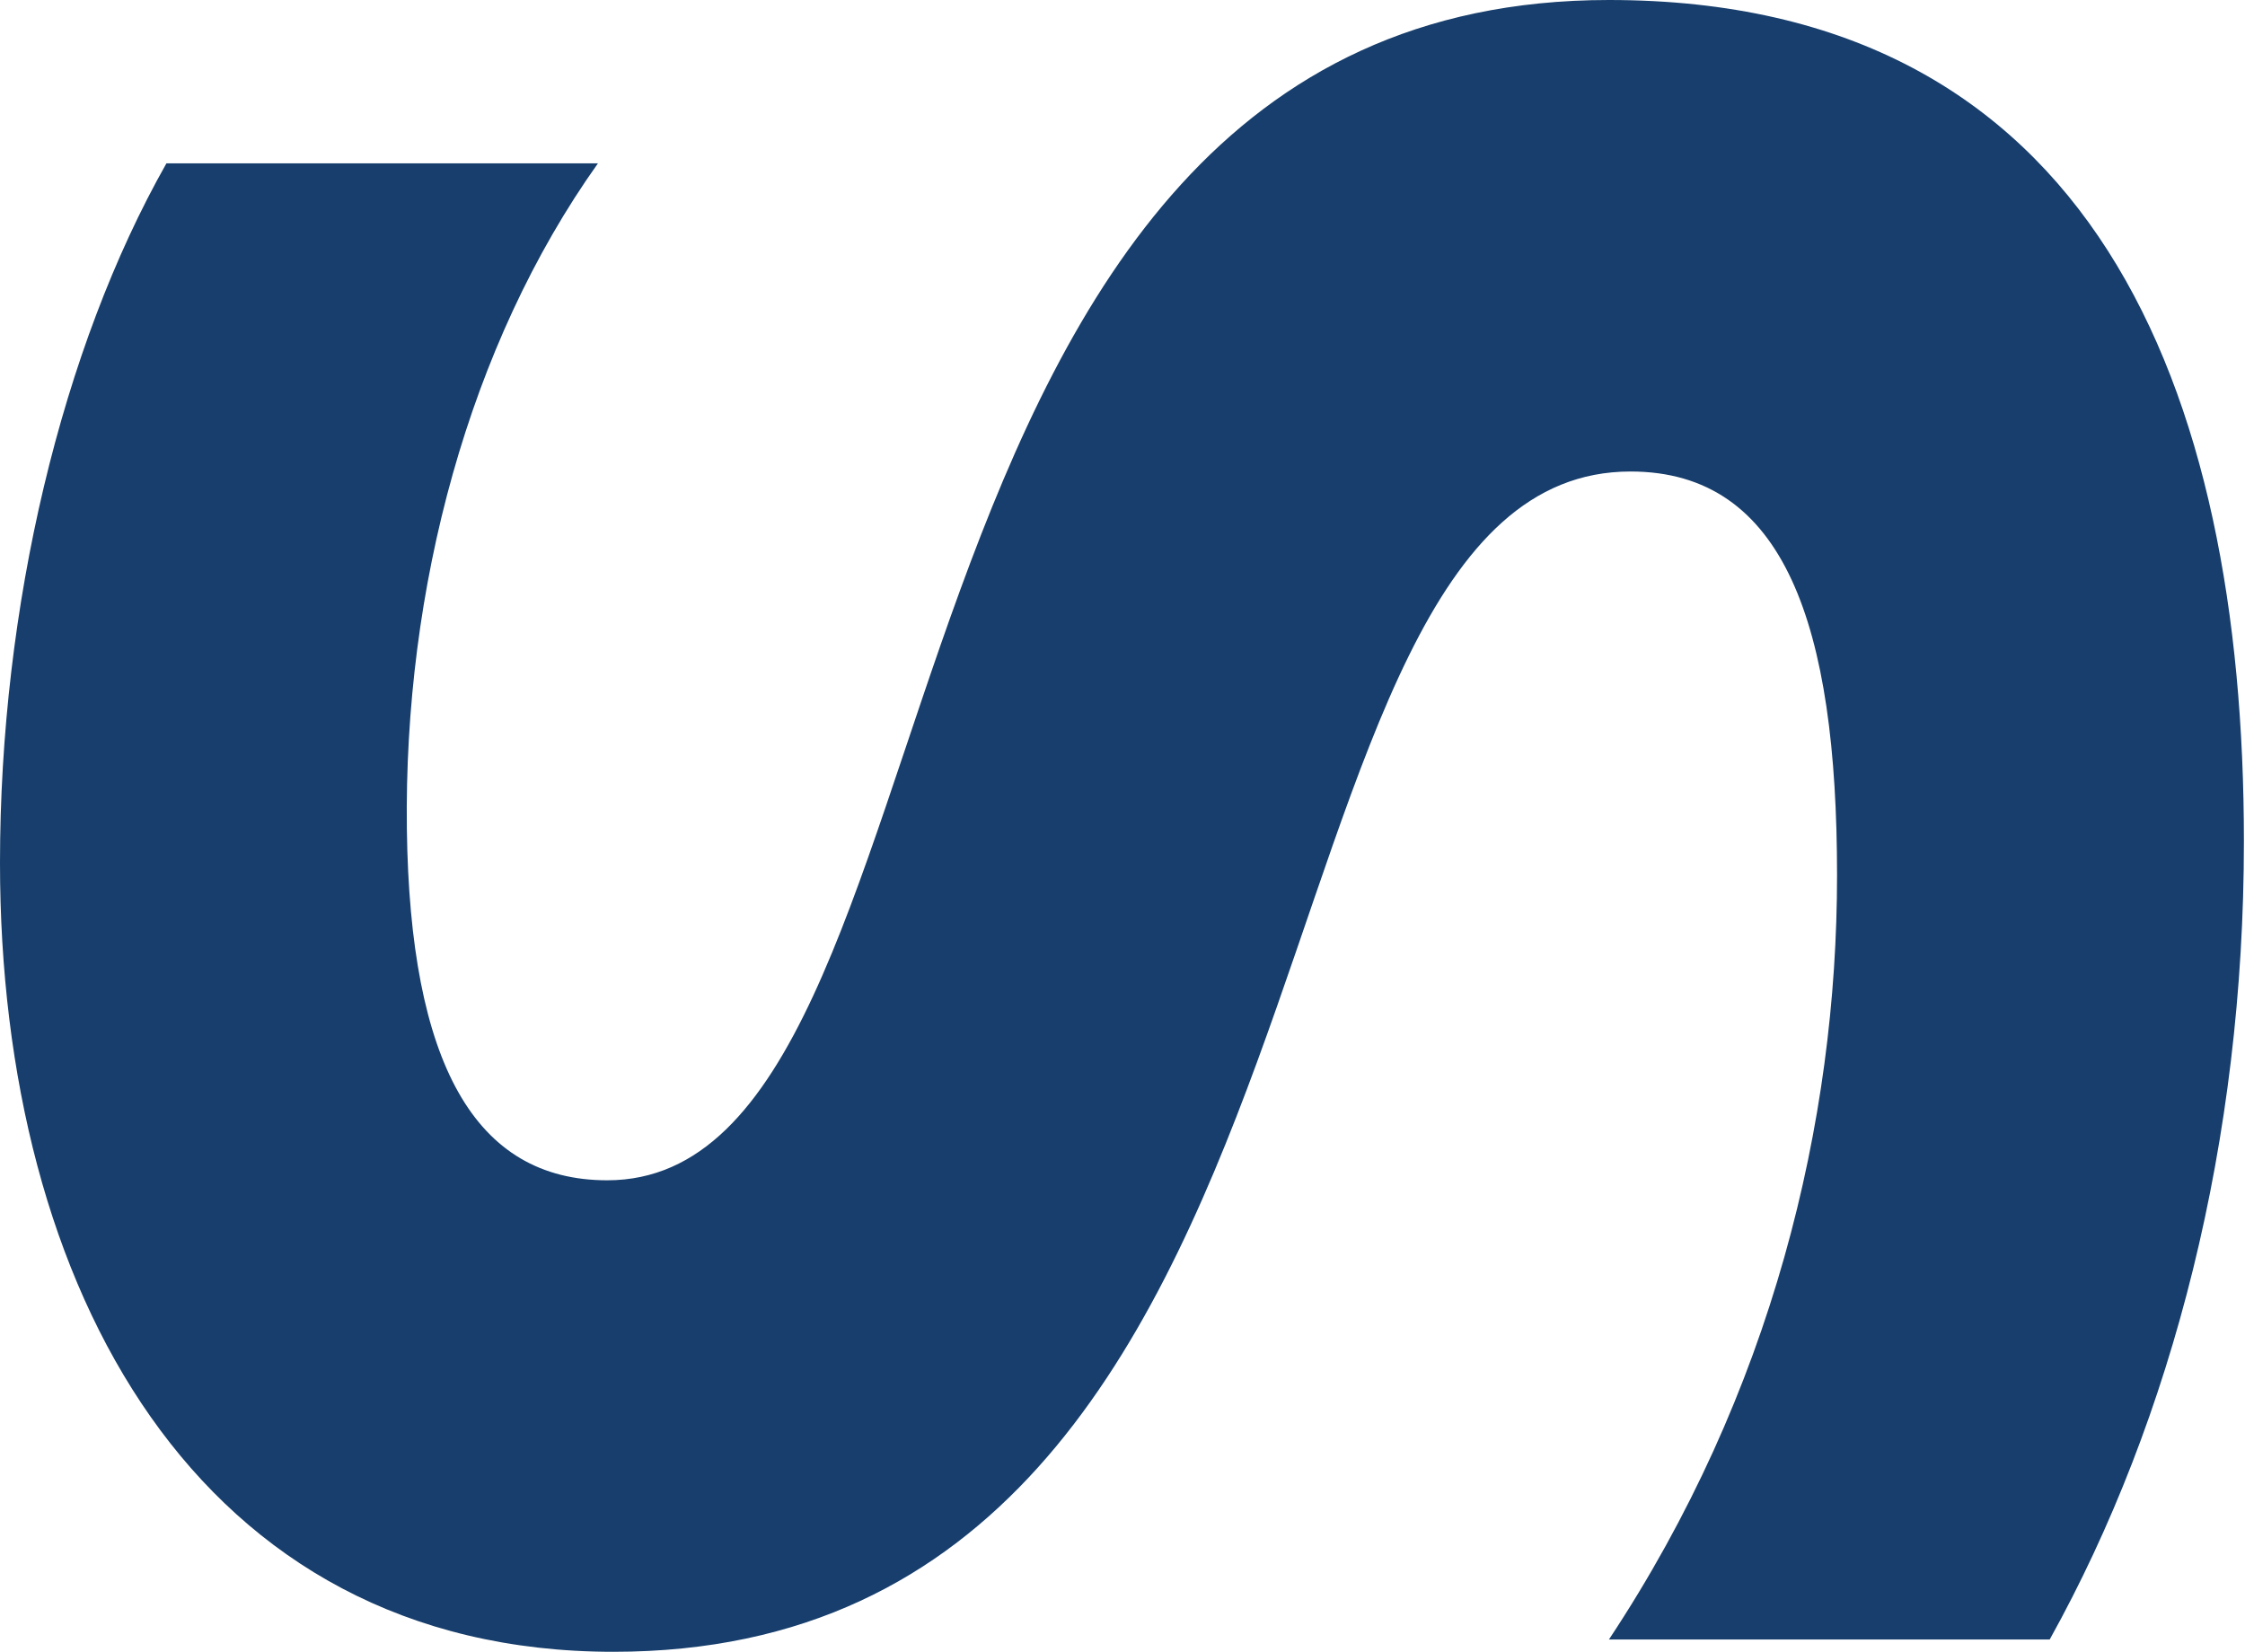 <?xml version="1.0" encoding="UTF-8"?> <svg xmlns="http://www.w3.org/2000/svg" width="1295" height="953" viewBox="0 0 1295 953" fill="none"><path d="M353.819 953C113.791 953 0 743.198 0 497.836C0 350.263 35.56 200.912 96.011 94.233L344.929 94.233C270.254 199.134 232.916 339.595 234.694 478.278C236.472 613.405 273.81 680.968 350.263 680.968C565.399 680.968 485.39 -0 928.108 -0C1207.25 -0 1294.37 224.026 1294.37 485.39C1294.37 657.854 1253.48 817.873 1182.36 945.888H928.108C1022.34 803.649 1059.68 647.187 1059.68 504.948C1059.68 360.931 1029.45 272.032 940.554 272.032C707.638 272.032 794.759 953 353.819 953Z" fill="#173E6C"></path></svg> 